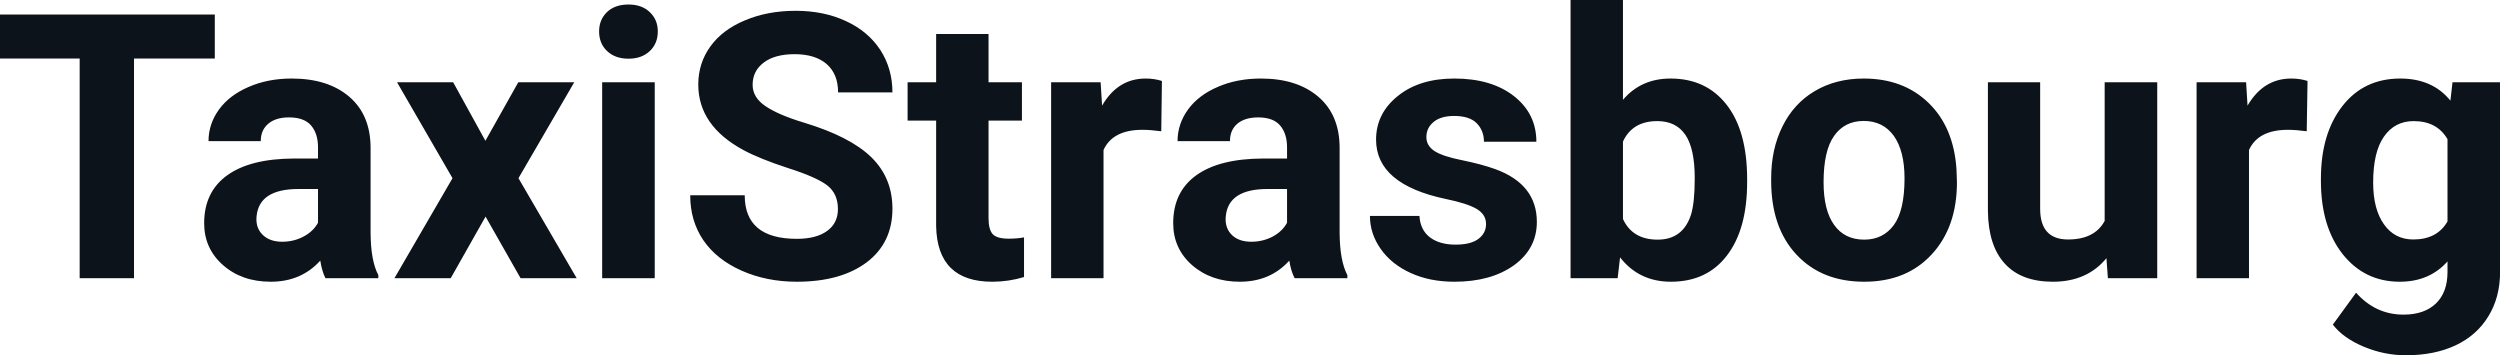 <svg fill="#0D131A" viewBox="0 0 155.025 22.034" height="100%" width="100%" xmlns="http://www.w3.org/2000/svg"><path preserveAspectRatio="none" d="M13.32 0.90L13.32 3.63L8.31 3.63L8.31 17.25L4.94 17.25L4.94 3.63L0 3.63L0 0.90L13.32 0.90ZM23.46 17.25L20.18 17.25Q19.96 16.81 19.86 16.16L19.86 16.16Q18.68 17.47 16.79 17.47L16.79 17.47Q15.00 17.47 13.83 16.44Q12.66 15.41 12.66 13.84L12.66 13.84Q12.66 11.90 14.09 10.87Q15.52 9.84 18.23 9.83L18.23 9.83L19.72 9.83L19.72 9.13Q19.72 8.29 19.29 7.78Q18.86 7.28 17.92 7.28L17.92 7.28Q17.10 7.28 16.64 7.67Q16.17 8.06 16.17 8.75L16.17 8.75L12.93 8.75Q12.93 7.69 13.58 6.79Q14.23 5.90 15.42 5.39Q16.61 4.87 18.09 4.87L18.09 4.87Q20.34 4.87 21.66 6.00Q22.98 7.13 22.98 9.18L22.98 9.18L22.98 14.44Q22.99 16.17 23.46 17.06L23.46 17.06L23.46 17.25ZM17.50 14.99L17.50 14.99Q18.22 14.99 18.82 14.67Q19.43 14.35 19.72 13.81L19.72 13.81L19.72 11.72L18.51 11.72Q16.07 11.72 15.91 13.41L15.91 13.41L15.90 13.60Q15.90 14.21 16.33 14.60Q16.76 14.99 17.50 14.99ZM28.10 5.10L30.10 8.73L32.14 5.10L35.61 5.10L32.15 11.05L35.76 17.25L32.28 17.25L30.11 13.43L27.95 17.25L24.46 17.25L28.06 11.05L24.62 5.10L28.10 5.10ZM40.60 5.10L40.60 17.25L37.34 17.25L37.34 5.10L40.60 5.10ZM37.15 1.95L37.15 1.95Q37.15 1.22 37.64 0.75Q38.13 0.28 38.97 0.28L38.97 0.28Q39.80 0.28 40.29 0.75Q40.79 1.22 40.79 1.95L40.79 1.95Q40.79 2.70 40.29 3.17Q39.79 3.64 38.97 3.64Q38.15 3.64 37.65 3.17Q37.15 2.70 37.15 1.95ZM51.96 12.96L51.96 12.96Q51.96 12.01 51.29 11.49Q50.62 10.98 48.86 10.42Q47.11 9.85 46.09 9.30L46.09 9.30Q43.30 7.79 43.30 5.24L43.30 5.24Q43.30 3.92 44.05 2.88Q44.80 1.84 46.20 1.26Q47.59 0.67 49.34 0.67L49.34 0.67Q51.09 0.67 52.46 1.31Q53.83 1.94 54.59 3.10Q55.34 4.26 55.34 5.73L55.34 5.73L51.97 5.73Q51.97 4.60 51.27 3.98Q50.56 3.36 49.28 3.36L49.28 3.36Q48.04 3.36 47.36 3.88Q46.67 4.40 46.67 5.26L46.67 5.26Q46.67 6.05 47.48 6.59Q48.28 7.13 49.84 7.60L49.84 7.60Q52.72 8.47 54.03 9.75Q55.34 11.03 55.34 12.94L55.34 12.94Q55.34 15.06 53.74 16.27Q52.13 17.47 49.41 17.47L49.41 17.47Q47.53 17.47 45.98 16.78Q44.43 16.09 43.61 14.89Q42.80 13.69 42.80 12.11L42.80 12.11L46.18 12.11Q46.18 14.81 49.41 14.81L49.41 14.81Q50.62 14.81 51.29 14.32Q51.96 13.84 51.96 12.96ZM58.05 2.11L61.30 2.11L61.30 5.10L63.37 5.10L63.37 7.48L61.30 7.48L61.30 13.54Q61.30 14.22 61.55 14.51Q61.81 14.80 62.54 14.80L62.54 14.80Q63.08 14.80 63.50 14.72L63.50 14.72L63.50 17.18Q62.54 17.47 61.53 17.47L61.53 17.47Q58.12 17.47 58.05 14.03L58.05 14.03L58.05 7.48L56.28 7.48L56.28 5.10L58.05 5.10L58.05 2.11ZM72.05 5.02L72.01 8.14Q71.35 8.05 70.84 8.05L70.84 8.05Q69 8.05 68.43 9.30L68.43 9.30L68.43 17.25L65.18 17.25L65.18 5.10L68.25 5.10L68.34 6.55Q69.31 4.87 71.04 4.87L71.04 4.87Q71.58 4.87 72.05 5.02L72.05 5.02ZM83.55 17.25L80.28 17.25Q80.05 16.81 79.95 16.16L79.95 16.16Q78.77 17.47 76.88 17.47L76.88 17.47Q75.10 17.47 73.92 16.44Q72.75 15.41 72.75 13.84L72.75 13.84Q72.75 11.90 74.18 10.87Q75.61 9.84 78.32 9.83L78.32 9.83L79.81 9.83L79.81 9.13Q79.81 8.29 79.38 7.78Q78.95 7.28 78.02 7.28L78.02 7.28Q77.20 7.28 76.73 7.67Q76.27 8.06 76.27 8.75L76.27 8.75L73.02 8.75Q73.02 7.69 73.67 6.79Q74.32 5.90 75.51 5.39Q76.70 4.87 78.19 4.87L78.19 4.87Q80.43 4.87 81.75 6.00Q83.07 7.13 83.07 9.18L83.07 9.18L83.07 14.44Q83.08 16.17 83.55 17.06L83.55 17.06L83.55 17.25ZM77.59 14.99L77.59 14.99Q78.31 14.99 78.92 14.67Q79.52 14.35 79.81 13.81L79.81 13.81L79.81 11.72L78.60 11.72Q76.17 11.72 76.01 13.41L76.01 13.41L76.00 13.60Q76.00 14.21 76.42 14.60Q76.85 14.99 77.59 14.99ZM92.15 13.89L92.15 13.89Q92.15 13.30 91.56 12.95Q90.97 12.61 89.66 12.34L89.66 12.34Q85.33 11.43 85.33 8.66L85.33 8.66Q85.33 7.04 86.67 5.96Q88.01 4.87 90.18 4.87L90.18 4.87Q92.49 4.87 93.88 5.96Q95.27 7.05 95.27 8.79L95.27 8.79L92.02 8.79Q92.02 8.10 91.57 7.64Q91.12 7.19 90.17 7.19L90.17 7.19Q89.35 7.19 88.90 7.56Q88.45 7.93 88.45 8.50L88.45 8.50Q88.45 9.04 88.96 9.37Q89.47 9.70 90.69 9.94Q91.90 10.19 92.73 10.49L92.73 10.49Q95.30 11.43 95.30 13.76L95.30 13.76Q95.30 15.42 93.88 16.45Q92.45 17.47 90.19 17.47L90.19 17.47Q88.66 17.47 87.48 16.93Q86.29 16.39 85.62 15.44Q84.95 14.49 84.95 13.39L84.95 13.39L88.02 13.39Q88.07 14.25 88.66 14.71Q89.26 15.17 90.26 15.17L90.26 15.17Q91.19 15.17 91.67 14.82Q92.15 14.46 92.15 13.89ZM108.34 11.11L108.34 11.29Q108.34 14.21 107.09 15.84Q105.85 17.47 103.61 17.47L103.61 17.47Q101.64 17.47 100.46 15.96L100.46 15.96L100.31 17.25L97.39 17.25L97.39 0L100.64 0L100.64 6.19Q101.76 4.87 103.59 4.87L103.59 4.87Q105.81 4.87 107.08 6.51Q108.34 8.14 108.34 11.11L108.34 11.11ZM105.09 11.05L105.09 11.05Q105.09 9.21 104.51 8.36Q103.93 7.51 102.77 7.51L102.77 7.51Q101.22 7.51 100.64 8.78L100.64 8.78L100.64 13.58Q101.23 14.86 102.79 14.86L102.79 14.86Q104.36 14.86 104.86 13.31L104.86 13.31Q105.09 12.57 105.09 11.05ZM109.83 11.21L109.83 11.06Q109.83 9.25 110.53 7.84Q111.23 6.42 112.53 5.65Q113.84 4.87 115.57 4.87L115.57 4.87Q118.03 4.87 119.59 6.38Q121.14 7.88 121.32 10.47L121.32 10.47L121.35 11.30Q121.35 14.09 119.78 15.78Q118.22 17.47 115.60 17.47Q112.97 17.47 111.40 15.79Q109.83 14.11 109.83 11.21L109.83 11.21ZM113.08 11.30L113.08 11.30Q113.08 13.03 113.73 13.94Q114.38 14.86 115.60 14.86L115.60 14.86Q116.77 14.86 117.44 13.95Q118.10 13.05 118.10 11.06L118.10 11.06Q118.10 9.37 117.44 8.43Q116.77 7.50 115.57 7.50L115.57 7.50Q114.38 7.50 113.73 8.43Q113.08 9.35 113.08 11.30ZM130.71 17.25L130.62 16.01Q129.42 17.47 127.30 17.47L127.30 17.47Q125.34 17.47 124.32 16.35Q123.29 15.23 123.27 13.06L123.27 13.06L123.27 5.10L126.51 5.10L126.51 12.95Q126.51 14.85 128.24 14.85L128.24 14.85Q129.89 14.85 130.51 13.70L130.51 13.70L130.51 5.10L133.77 5.10L133.77 17.25L130.71 17.25ZM143.09 5.02L143.04 8.14Q142.38 8.05 141.87 8.05L141.87 8.05Q140.03 8.05 139.46 9.30L139.46 9.30L139.46 17.25L136.21 17.25L136.21 5.10L139.28 5.10L139.37 6.55Q140.35 4.87 142.08 4.87L142.08 4.87Q142.62 4.87 143.09 5.02L143.09 5.02ZM143.92 11.22L143.92 11.08Q143.92 8.29 145.25 6.58Q146.58 4.87 148.84 4.87L148.84 4.87Q150.84 4.87 151.95 6.24L151.95 6.24L152.08 5.10L155.03 5.10L155.03 16.85Q155.03 18.44 154.30 19.62Q153.58 20.80 152.26 21.42Q150.95 22.03 149.19 22.03L149.19 22.03Q147.85 22.03 146.58 21.50Q145.31 20.97 144.66 20.13L144.66 20.13L146.10 18.15Q147.31 19.51 149.04 19.51L149.04 19.51Q150.33 19.51 151.05 18.82Q151.77 18.13 151.77 16.86L151.77 16.86L151.77 16.21Q150.65 17.47 148.81 17.47L148.81 17.47Q146.63 17.47 145.27 15.76Q143.92 14.05 143.92 11.22L143.92 11.22ZM147.16 11.32L147.16 11.32Q147.16 12.97 147.83 13.91Q148.49 14.85 149.65 14.85L149.65 14.85Q151.13 14.85 151.77 13.73L151.77 13.73L151.77 8.63Q151.12 7.51 149.67 7.51L149.67 7.51Q148.50 7.51 147.83 8.47Q147.16 9.42 147.16 11.32Z"></path></svg>